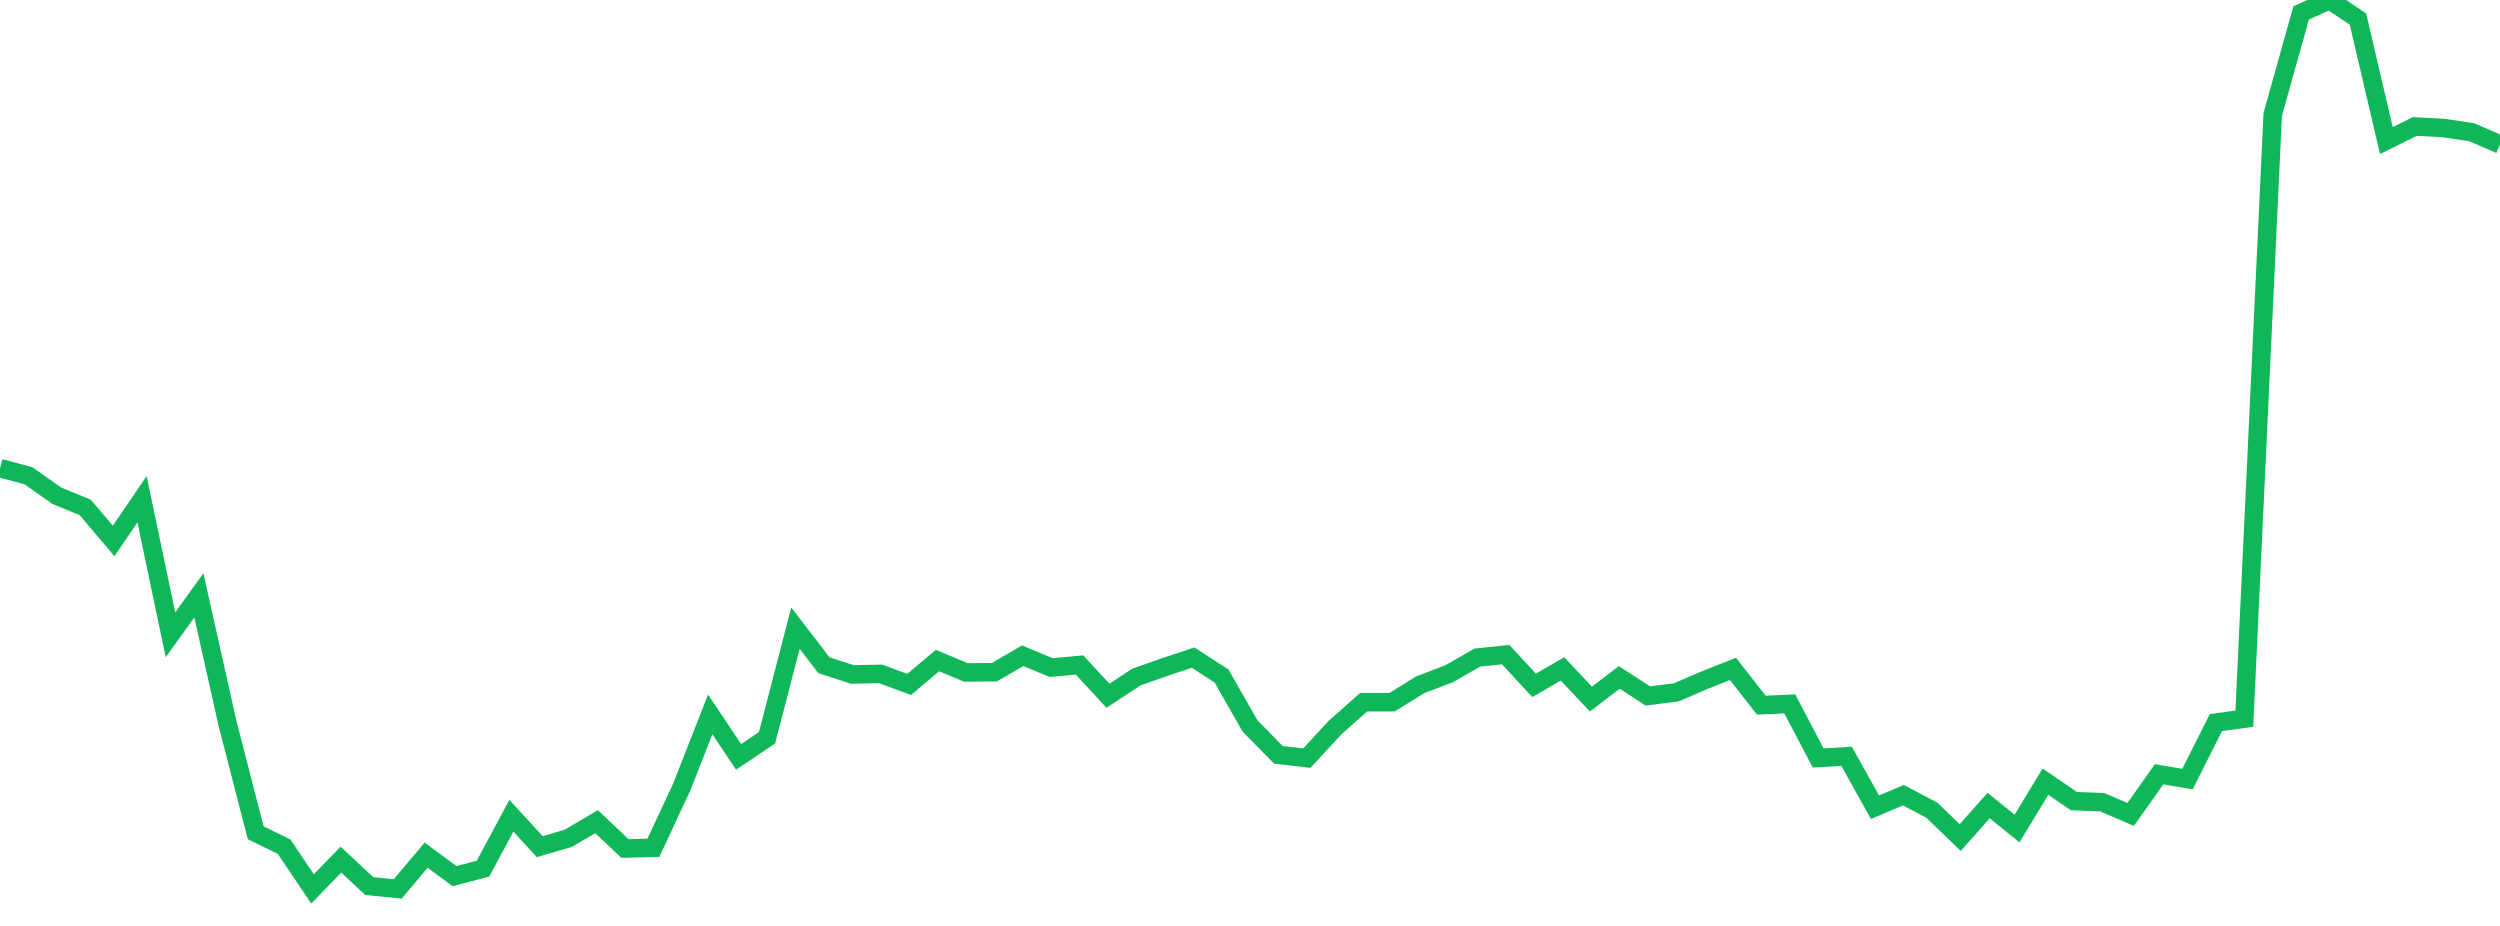<?xml version="1.0" standalone="no"?>
<!DOCTYPE svg PUBLIC "-//W3C//DTD SVG 1.1//EN" "http://www.w3.org/Graphics/SVG/1.1/DTD/svg11.dtd">
<svg width="135" height="50" viewBox="0 0 135 50" preserveAspectRatio="none" class="sparkline" xmlns="http://www.w3.org/2000/svg"
xmlns:xlink="http://www.w3.org/1999/xlink"><path  class="sparkline--line" d="M 0 25.28 L 0 25.28 L 1.534 25.69 L 3.068 26.77 L 4.602 27.4 L 6.136 29.21 L 7.67 26.96 L 9.205 34.28 L 10.739 32.15 L 12.273 39.01 L 13.807 44.97 L 15.341 45.72 L 16.875 48 L 18.409 46.42 L 19.943 47.85 L 21.477 48 L 23.011 46.18 L 24.545 47.31 L 26.08 46.91 L 27.614 44.05 L 29.148 45.72 L 30.682 45.27 L 32.216 44.37 L 33.75 45.82 L 35.284 45.78 L 36.818 42.49 L 38.352 38.58 L 39.886 40.87 L 41.42 39.84 L 42.955 33.92 L 44.489 35.92 L 46.023 36.42 L 47.557 36.39 L 49.091 36.96 L 50.625 35.67 L 52.159 36.31 L 53.693 36.3 L 55.227 35.41 L 56.761 36.05 L 58.295 35.91 L 59.83 37.57 L 61.364 36.56 L 62.898 36.02 L 64.432 35.51 L 65.966 36.51 L 67.5 39.2 L 69.034 40.76 L 70.568 40.94 L 72.102 39.28 L 73.636 37.92 L 75.17 37.92 L 76.705 36.97 L 78.239 36.39 L 79.773 35.51 L 81.307 35.35 L 82.841 37.01 L 84.375 36.12 L 85.909 37.75 L 87.443 36.58 L 88.977 37.58 L 90.511 37.39 L 92.045 36.73 L 93.58 36.12 L 95.114 38.08 L 96.648 38.01 L 98.182 40.93 L 99.716 40.84 L 101.25 43.59 L 102.784 42.94 L 104.318 43.75 L 105.852 45.23 L 107.386 43.5 L 108.92 44.74 L 110.455 42.21 L 111.989 43.26 L 113.523 43.32 L 115.057 43.98 L 116.591 41.81 L 118.125 42.07 L 119.659 39.02 L 121.193 38.81 L 122.727 6.18 L 124.261 0.7 L 125.795 0 L 127.33 1.03 L 128.864 7.59 L 130.398 6.83 L 131.932 6.91 L 133.466 7.14 L 135 7.8" fill="none" stroke-width="1" stroke="#10b759"></path></svg>